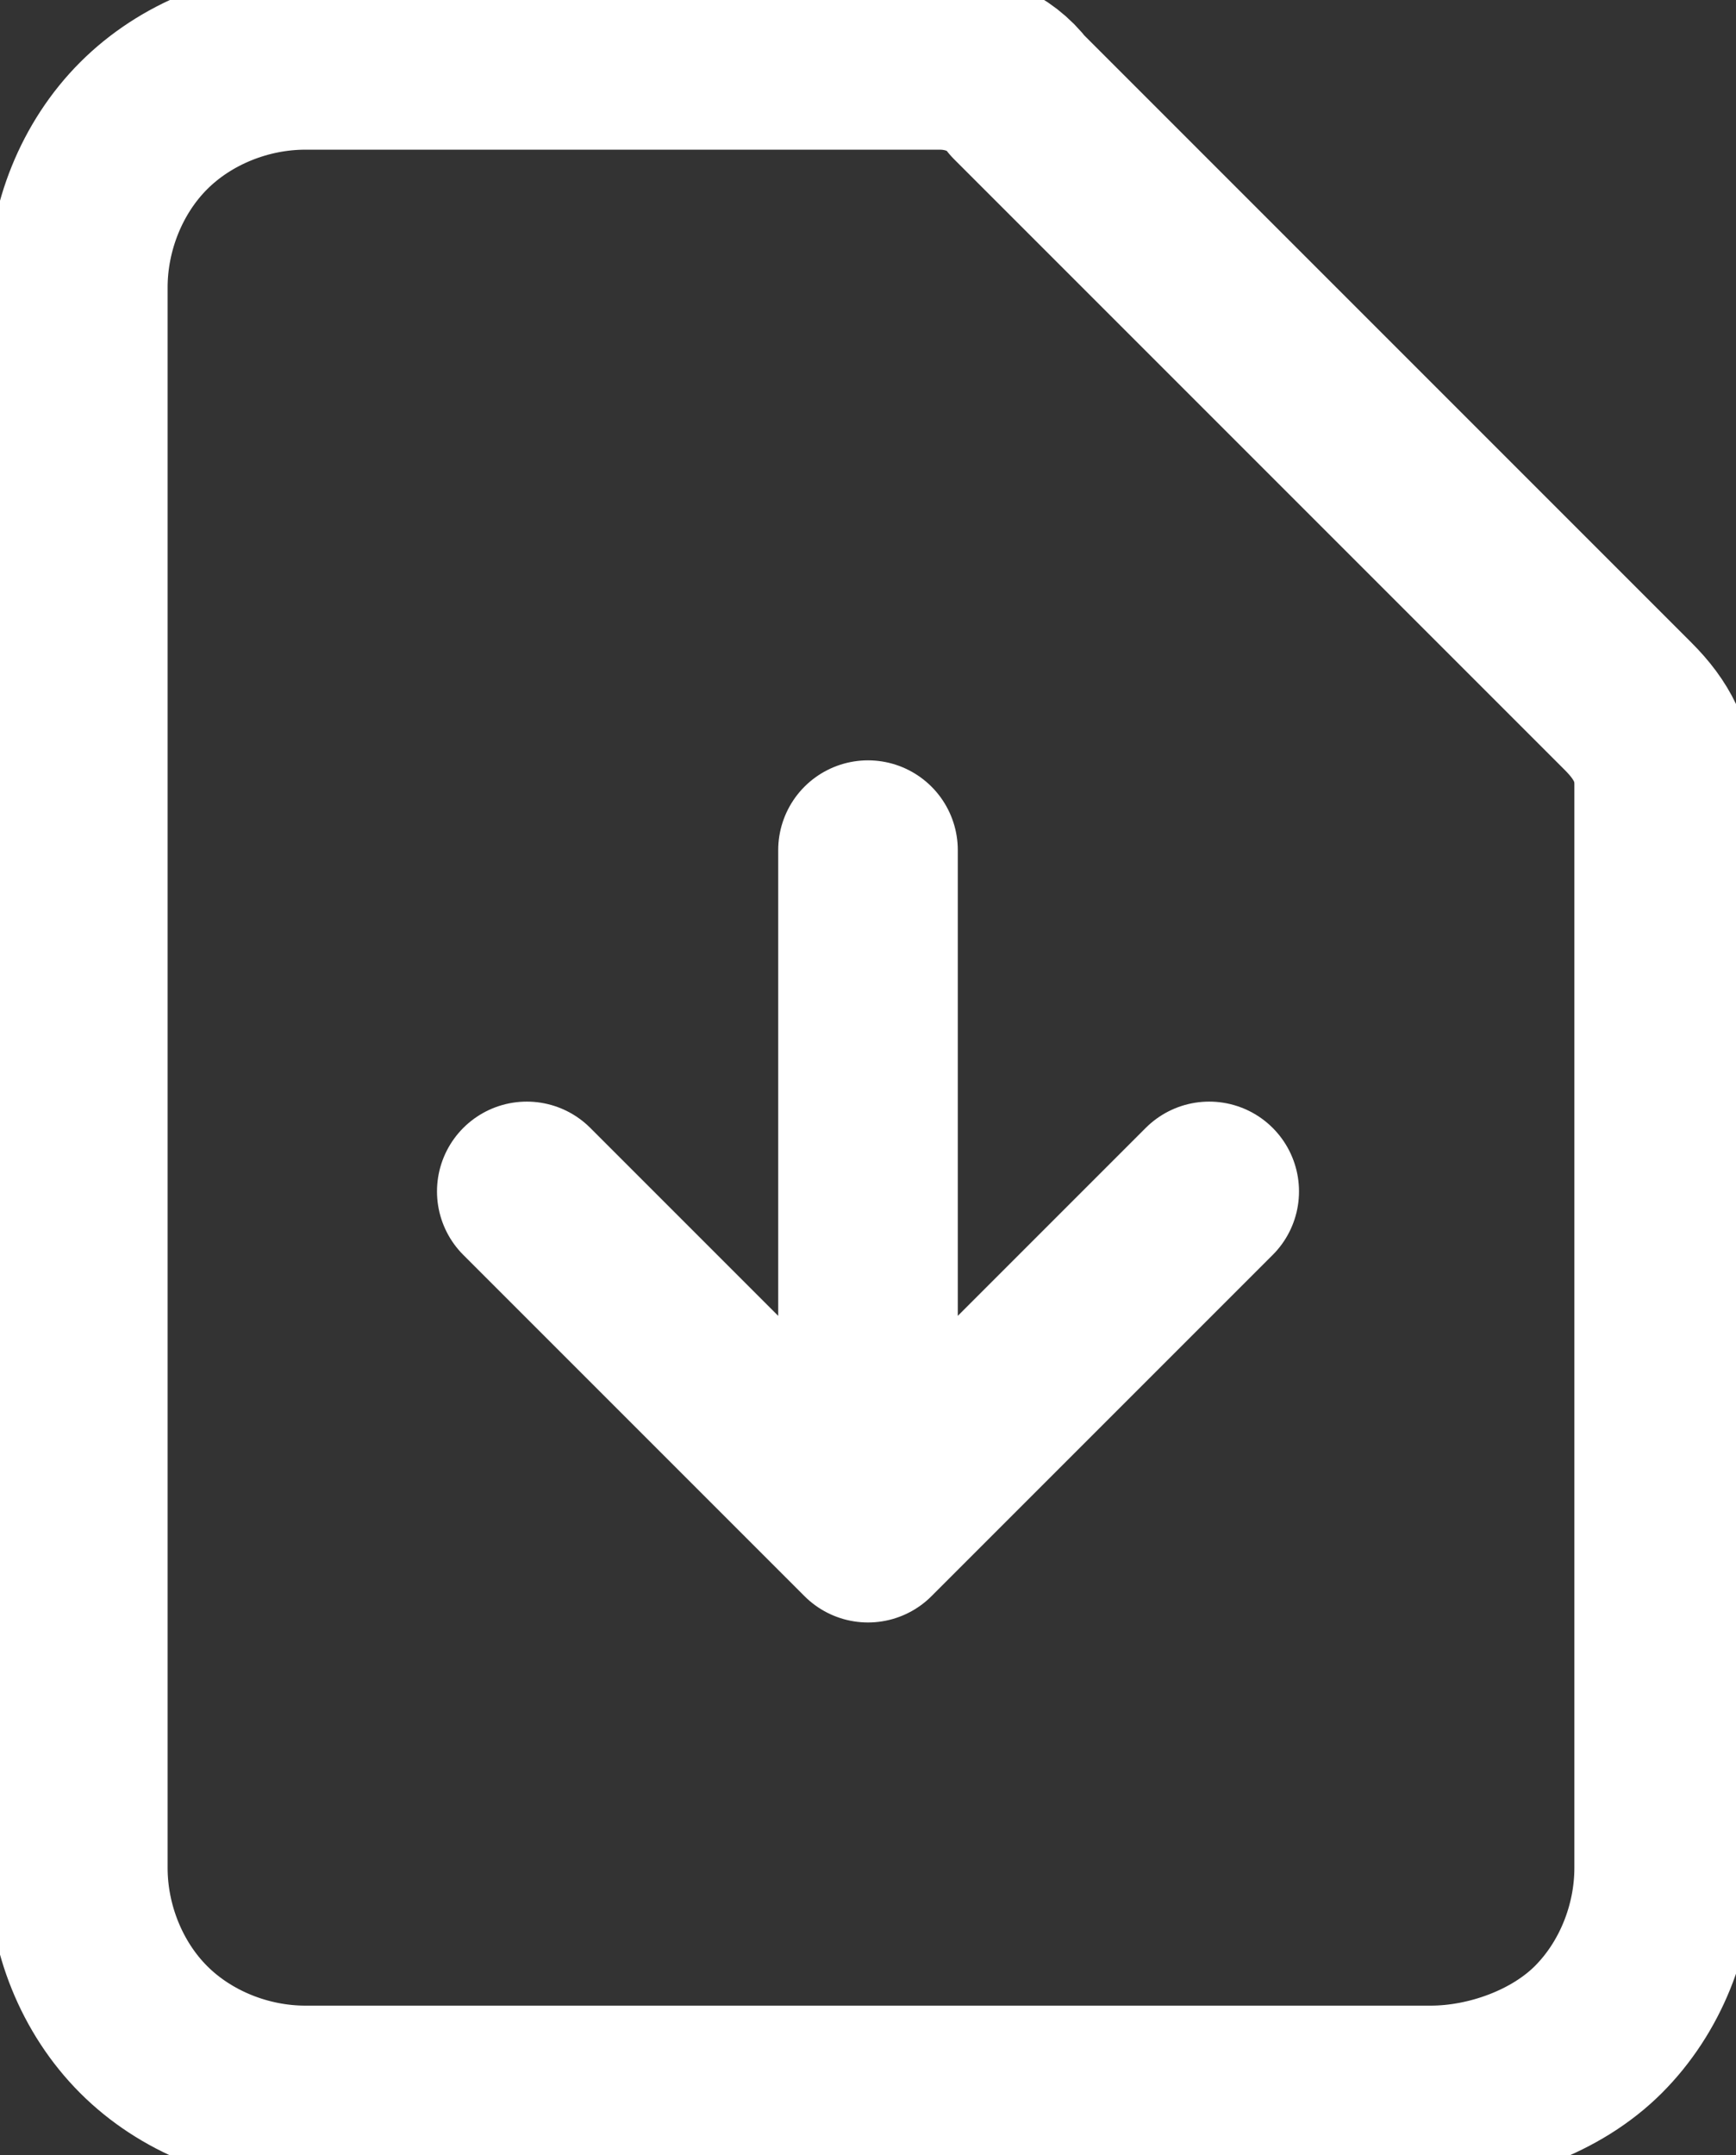 <?xml version="1.0" encoding="utf-8"?>
<!-- Generator: Adobe Illustrator 27.2.0, SVG Export Plug-In . SVG Version: 6.00 Build 0)  -->
<svg version="1.1" id="레이어_1" xmlns="http://www.w3.org/2000/svg" xmlns:xlink="http://www.w3.org/1999/xlink" x="0px"
	 y="0px" viewBox="0 0 29 36" style="enable-background:new 0 0 29 36;" xml:space="preserve">
<rect x="0" y="0" width="29" height="36" fill="#333333" stroke="none"/>
<style type="text/css">
	.st0{fill:none;stroke:#fff;stroke-width:3;stroke-linecap:round;stroke-linejoin:round;}
</style>
<path class="st0" d="M14.5,14.2v11.3 M14.5,25.6l-5.7-5.7 M14.5,25.6l5.7-5.7 M23.9,35H5.1c-1,0-2-0.4-2.7-1.1
	c-0.7-0.7-1.1-1.7-1.1-2.7V4.8c0-1,0.4-2,1.1-2.7C3.1,1.4,4.1,1,5.1,1h10.6c0.5,0,1,0.2,1.3,0.6l10.2,10.2c0.4,0.4,0.6,0.8,0.6,1.3
	v18.1c0,1-0.4,2-1.1,2.7S24.9,35,23.9,35z"/>
</svg>
